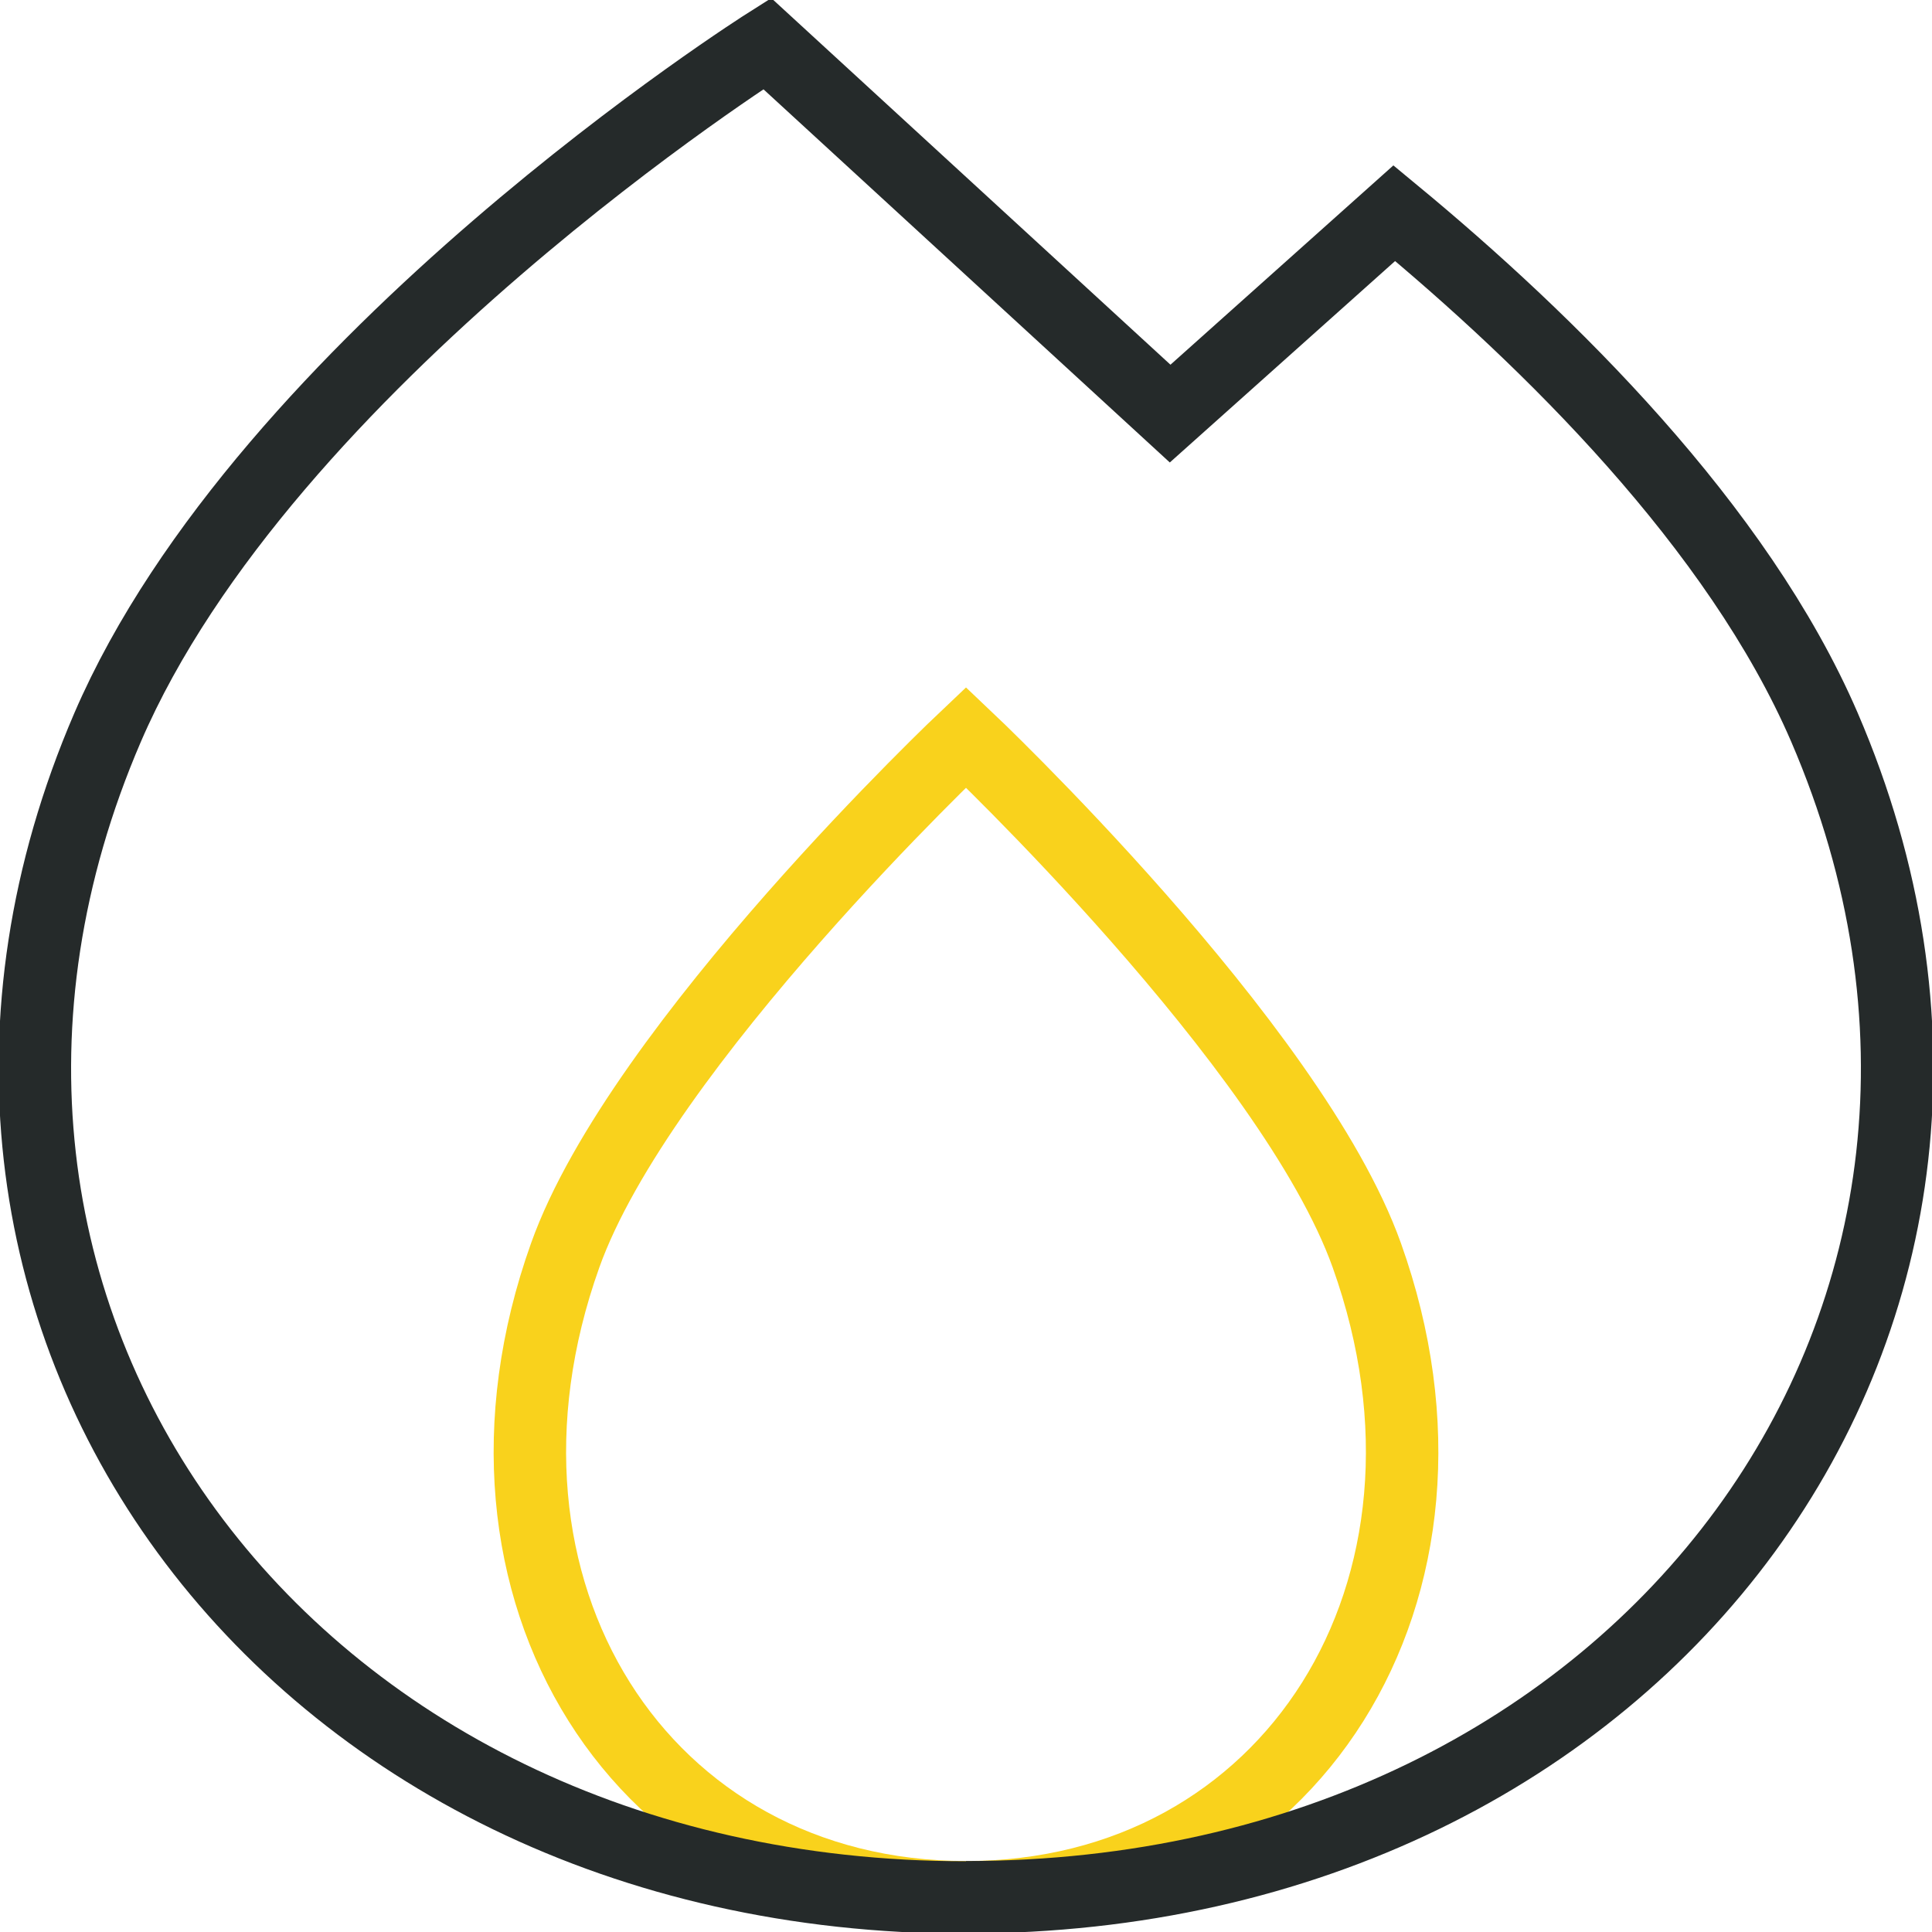 <svg width="80" height="80" viewBox="0 0 80 80" fill="none" xmlns="http://www.w3.org/2000/svg">
<g id="Fire Icon" clip-path="url(#clip0_590_3353)">
<path id="Vector" d="M40 78.561C53.426 78.561 61.542 65.829 56.598 51.984C53.494 43.282 40 30.53 40 30.53C40 30.53 26.506 43.272 23.402 51.984C18.458 65.829 26.573 78.561 40 78.561Z" stroke="#F9D21C" stroke-width="3" stroke-miterlimit="10"/>
<path id="Vector_2" d="M40 78.561C68.251 78.561 85.947 54.267 75.547 30.117C71.961 21.799 64.106 14.094 57.735 8.827L48.453 17.126L31.769 1.804C31.769 1.804 10.998 14.939 4.453 30.127C-5.947 54.277 11.749 78.57 40 78.57" stroke="#252A2A" stroke-width="3" stroke-miterlimit="10"/>
</g>
<defs>
<clipPath id="clip0_590_3353">
<rect width="80" height="80" fill="white"/>
</clipPath>
</defs>
</svg>
